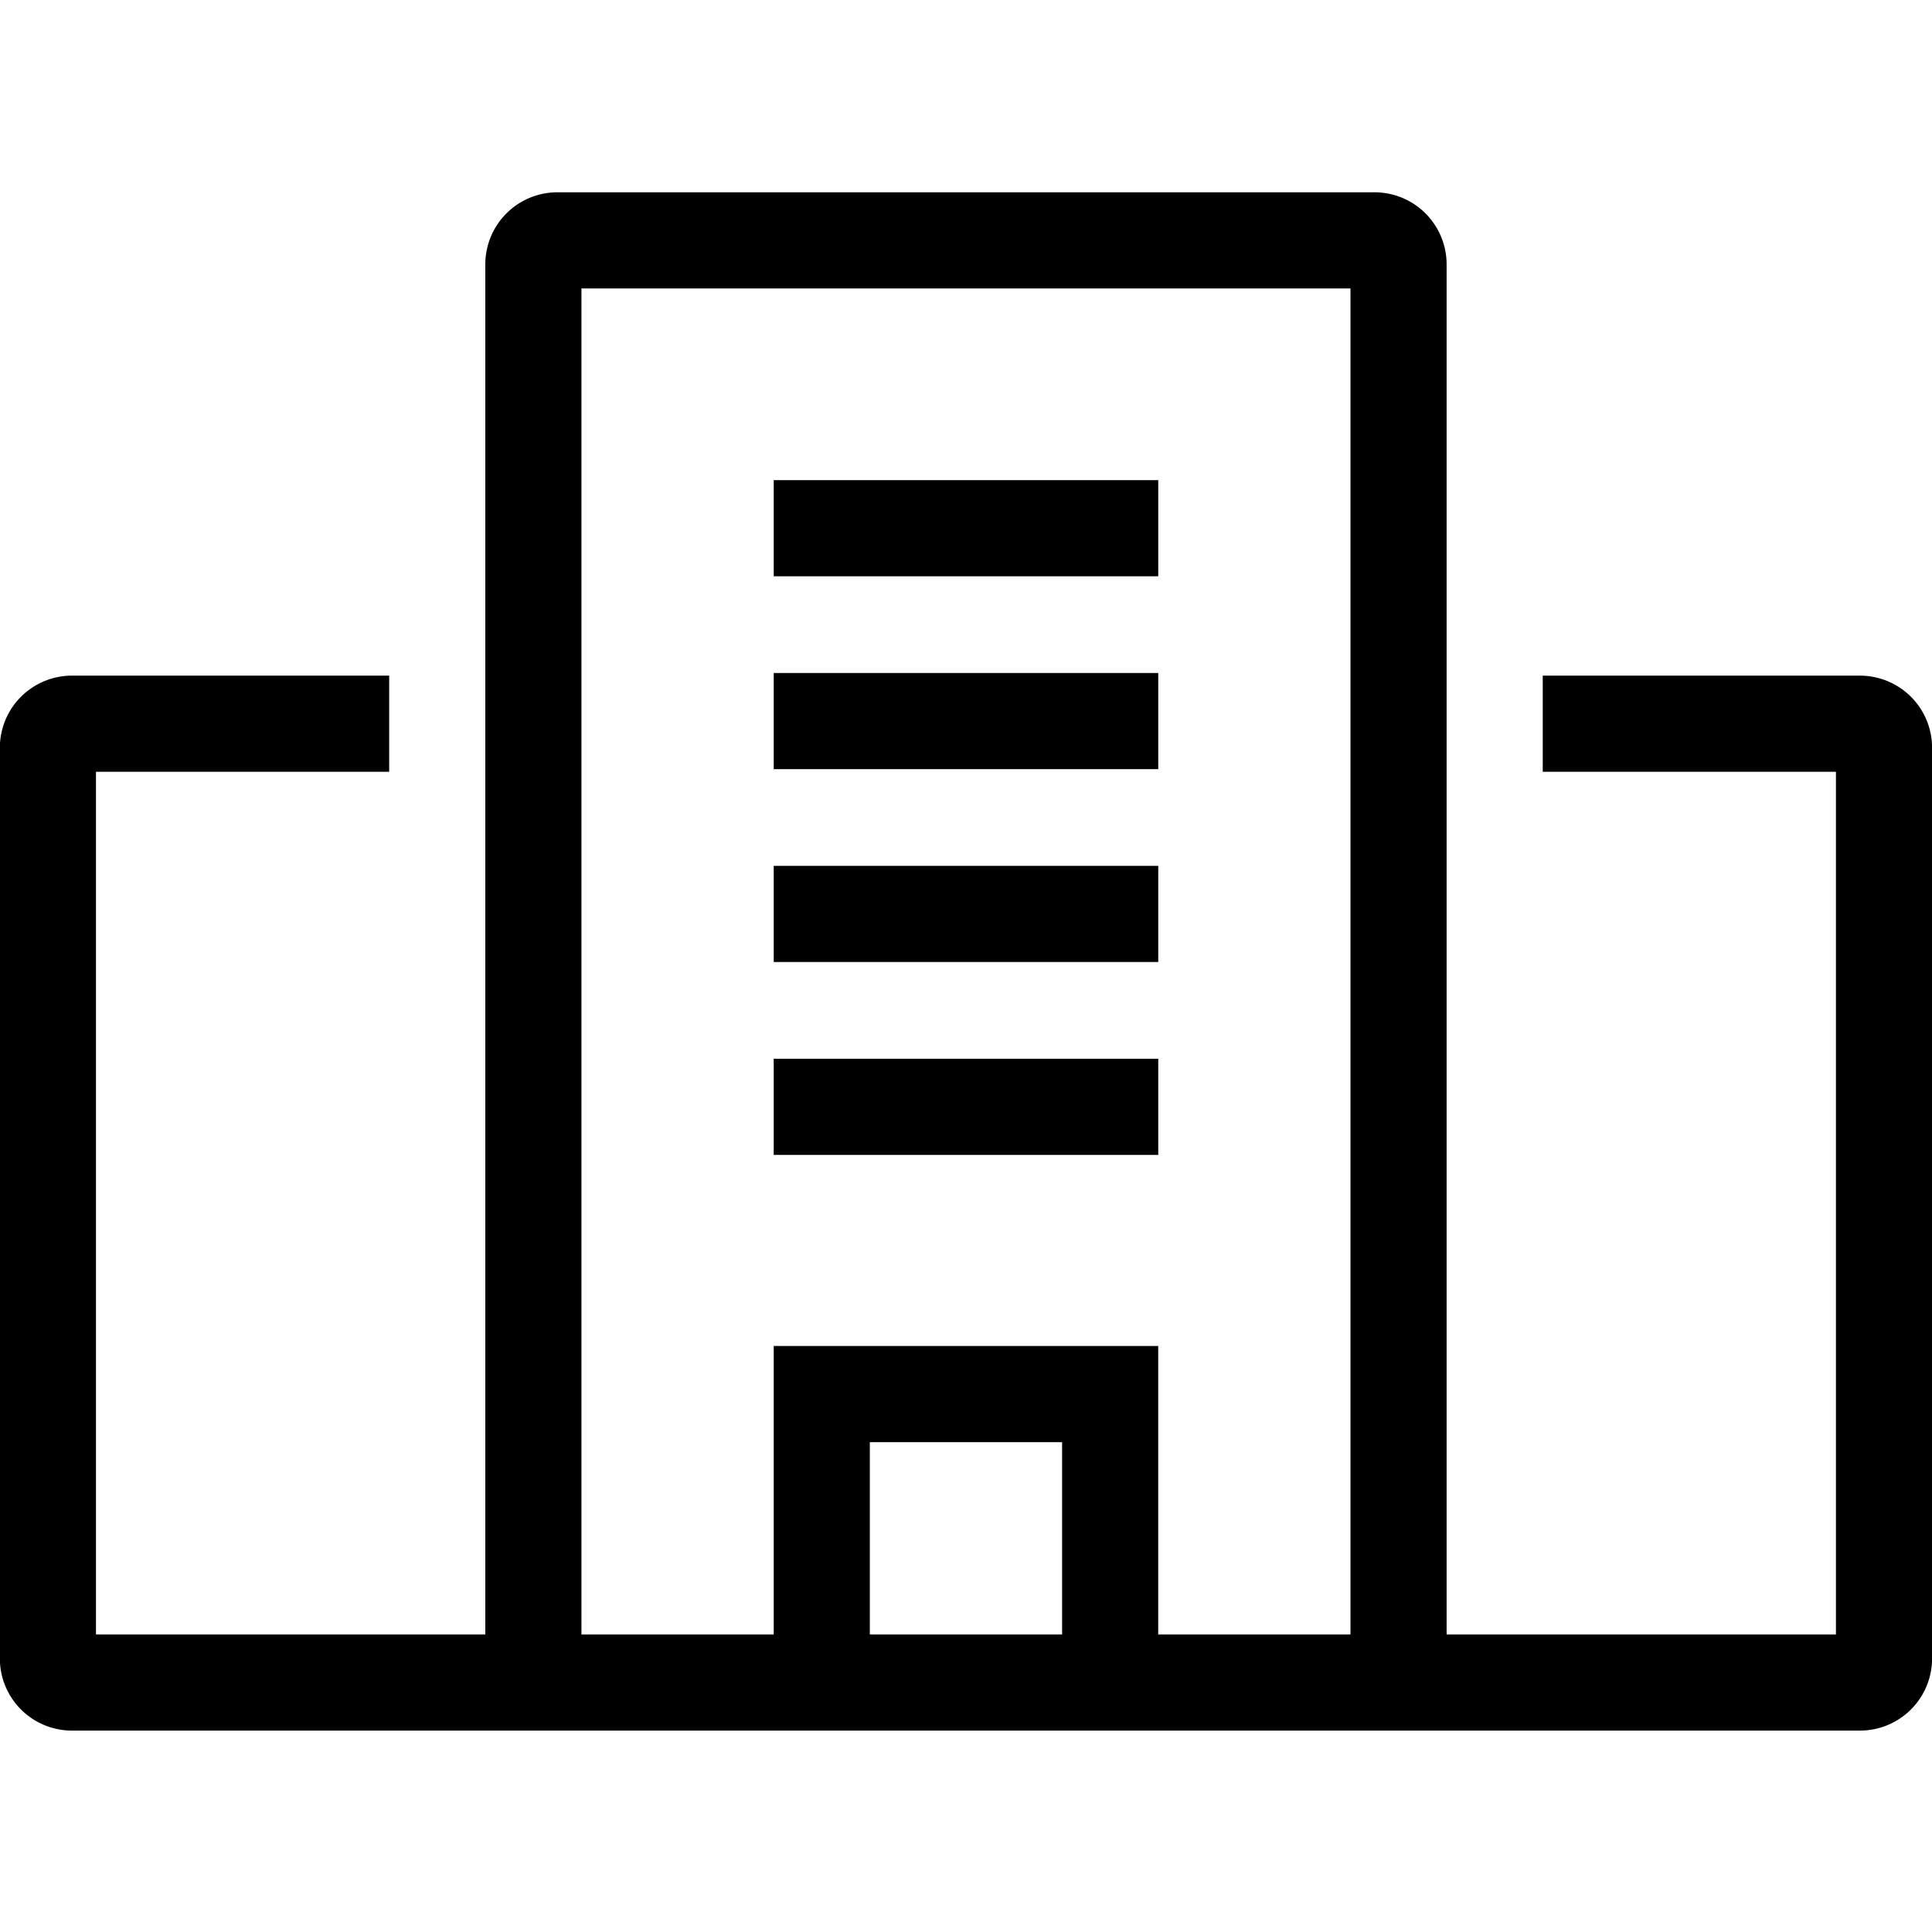 <svg xmlns="http://www.w3.org/2000/svg" width="80.391" height="80" viewBox="0 0 80.391 80"><rect width="80" height="80" fill="#fff" opacity="0"/><g transform="translate(-362.106 -180.752)"><path d="M439.5,208.862H426.3v4h12.2v35.89H422.3V220.8h0V204.752h0v-13a3,3,0,0,0-3-3h-34a3,3,0,0,0-3,3v17.11h0v4h0v35.89h-16.2v-35.89h12.2v-4h-13.2a3,3,0,0,0-3,3v37.89a3,3,0,0,0,3,3H439.5a3,3,0,0,0,3-3v-37.89A3,3,0,0,0,439.5,208.862Zm-33.2,39.89h-8v-8h8Zm12,0h-8v-12h-16v12h-8v-56h32v56Z"/><rect width="16" height="4" transform="translate(394.301 200.728)"/><rect width="16" height="4" transform="translate(394.301 208.752)"/><rect width="16" height="4" transform="translate(394.301 216.776)"/><rect width="16" height="4" transform="translate(394.301 224.801)"/></g></svg>